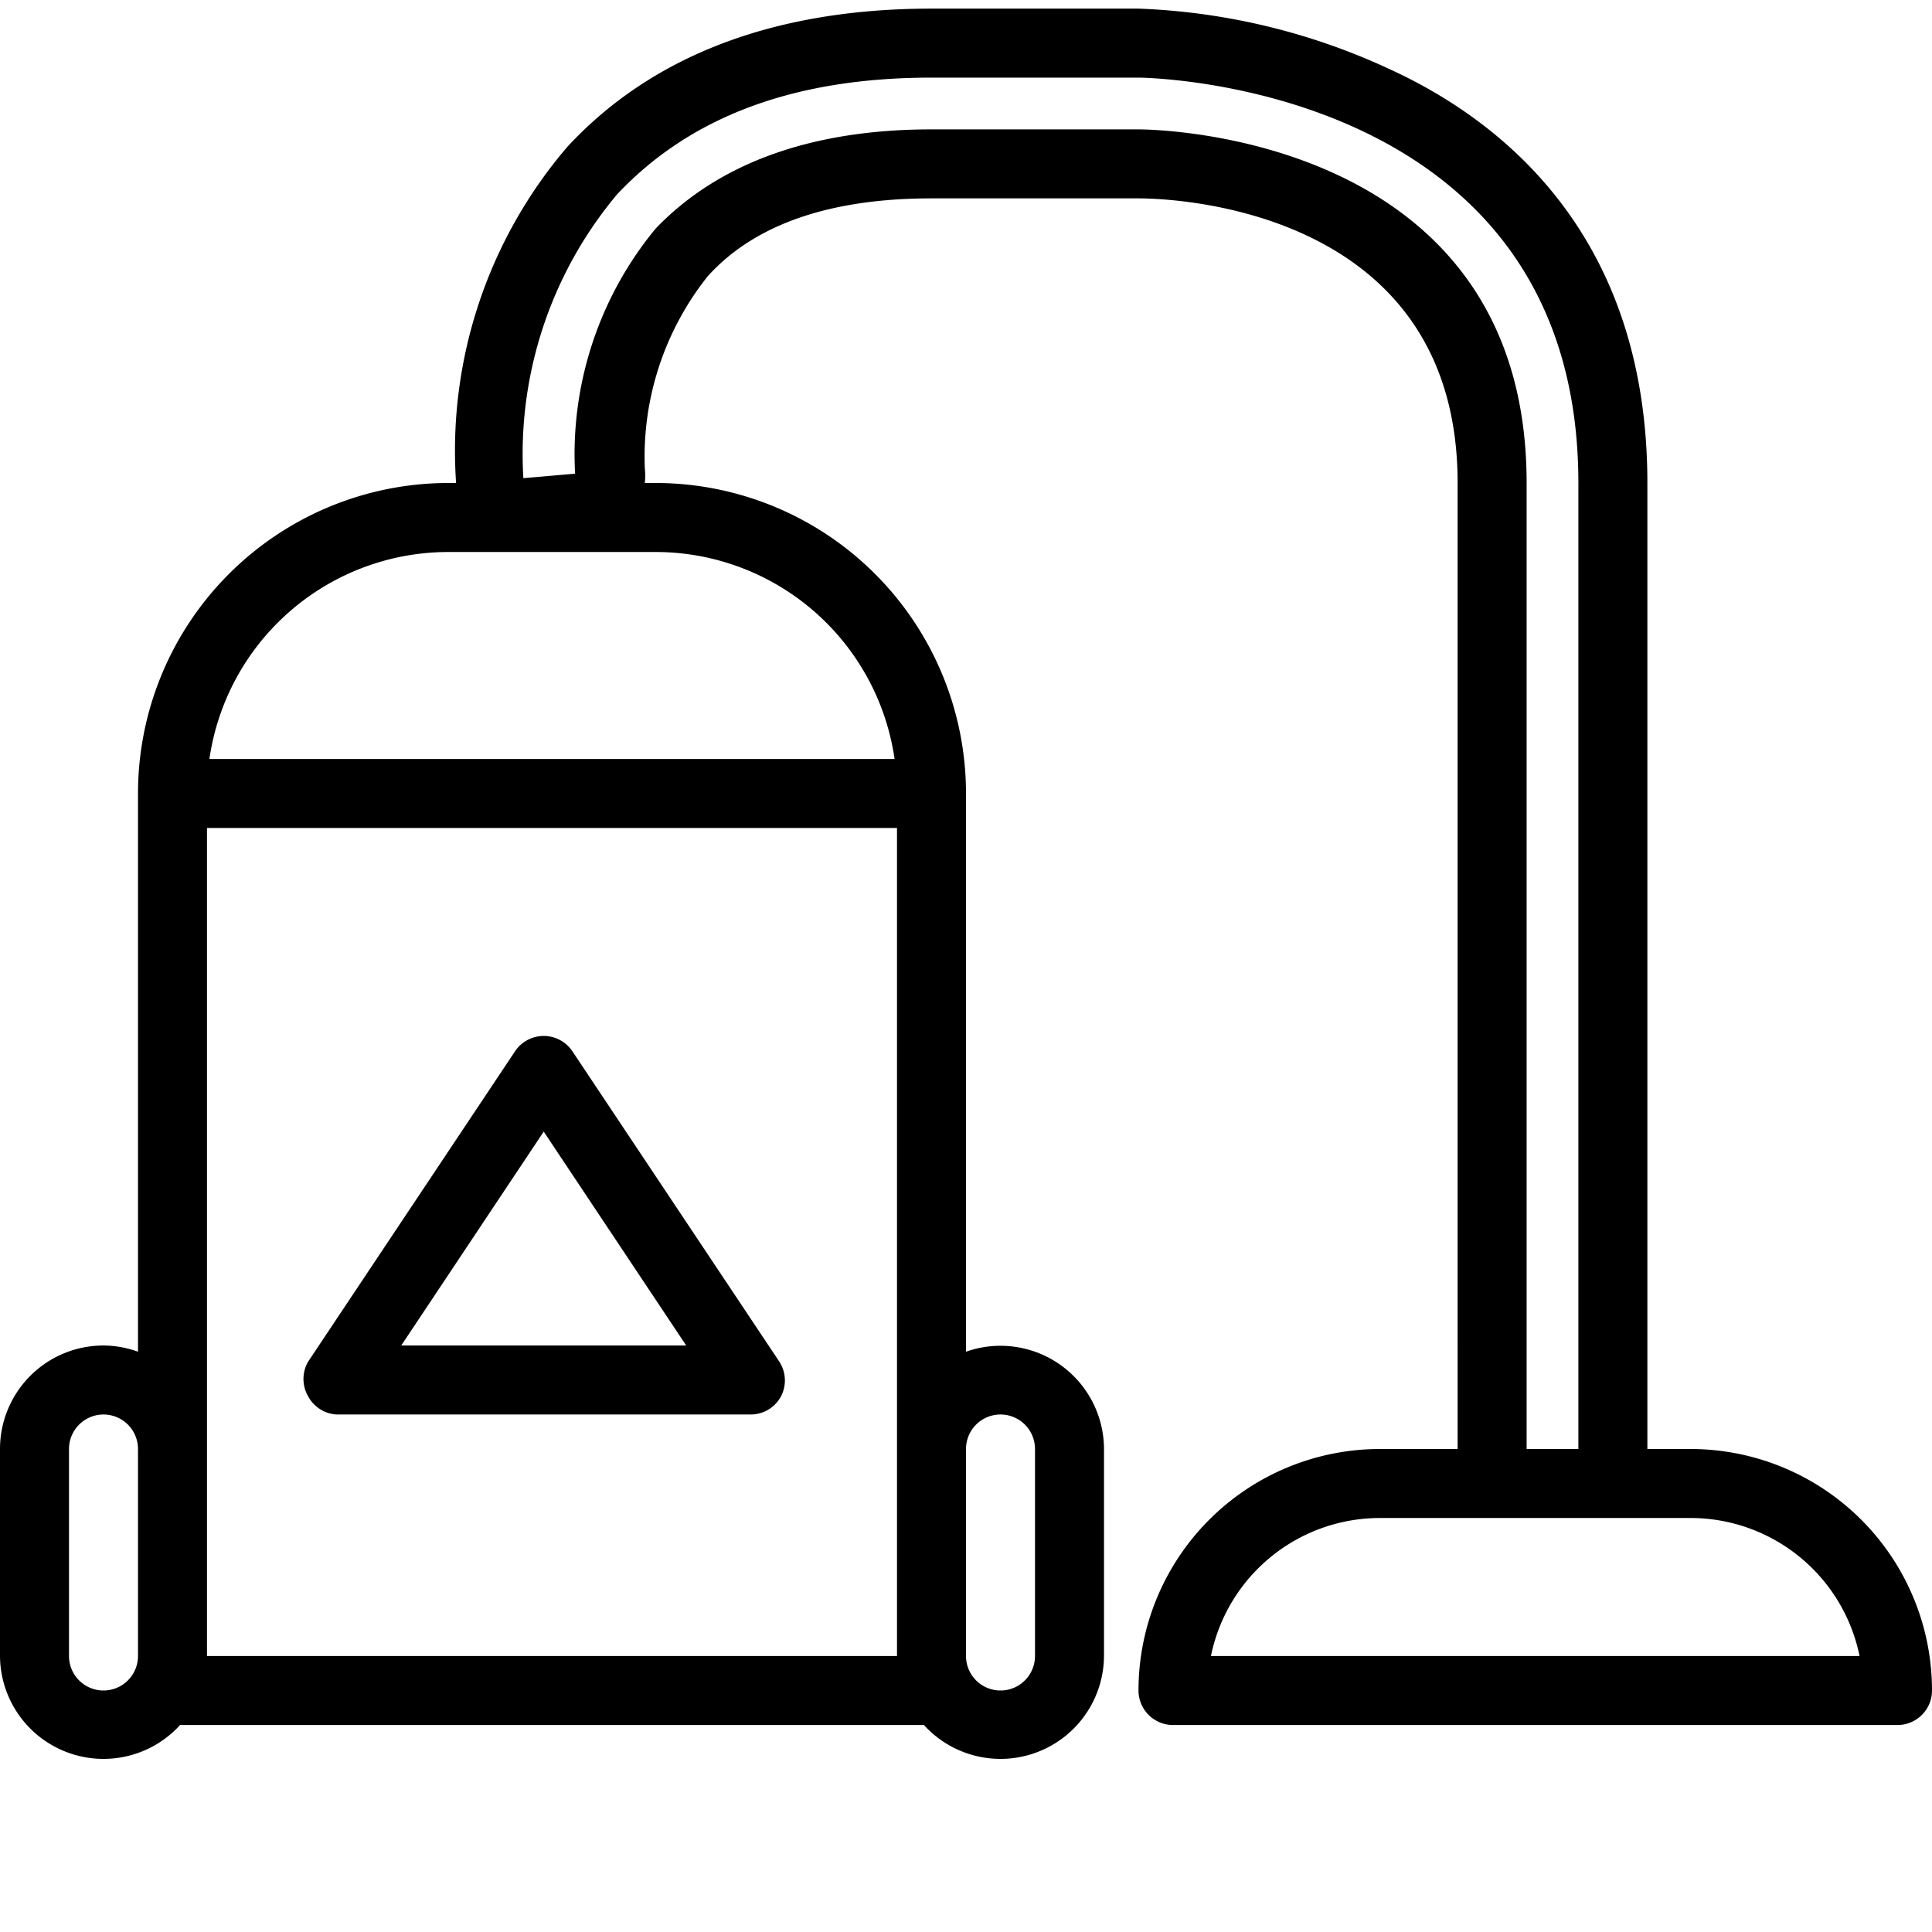 <svg id="Carpet" xmlns="http://www.w3.org/2000/svg" viewBox="0 0 56 56"><path d="M49,42H47.75V14c0-7.06-4.07-10.44-7.48-12A18.88,18.88,0,0,0,33,.25H27c-4.55,0-8.1,1.36-10.55,4A13.54,13.54,0,0,0,13.22,14H13a9,9,0,0,0-9,9V39.18A3,3,0,0,0,3,39a3,3,0,0,0-3,3v6a3,3,0,0,0,5.22,2H26.78A3,3,0,0,0,32,48V42a3,3,0,0,0-4-2.82V23a9,9,0,0,0-9-9h-.31a2,2,0,0,0,0-.43A8.4,8.4,0,0,1,20.52,8C21.88,6.5,24.06,5.75,27,5.75h6c.94,0,9.25.25,9.25,8.25V42H40a7,7,0,0,0-7,7,1,1,0,0,0,1,1H55a1,1,0,0,0,1-1A7,7,0,0,0,49,42ZM3,49a1,1,0,0,1-1-1V42a1,1,0,0,1,2,0v6A1,1,0,0,1,3,49Zm26-8a1,1,0,0,1,1,1v6a1,1,0,0,1-2,0V42A1,1,0,0,1,29,41Zm-3,1v6H6V24H26Zm-.07-20H6.07A7,7,0,0,1,13,16h6A7,7,0,0,1,25.93,22ZM33,3.75H27c-3.52,0-6.2,1-8,2.88a10.27,10.27,0,0,0-2.33,7.1l-1.5.13a11.71,11.71,0,0,1,2.72-8.23C20,3.39,23,2.25,27,2.25h6c.13,0,12.75.13,12.75,11.75V42h-1.5V14C44.25,3.89,33.46,3.75,33,3.75ZM35.1,48A5,5,0,0,1,40,44h9a5,5,0,0,1,4.9,4Z"/><path d="M9.76,41h12a1,1,0,0,0,.88-.53,1,1,0,0,0-.05-1l-6-9a1,1,0,0,0-1.66,0l-6,9a1,1,0,0,0,0,1A1,1,0,0,0,9.76,41Zm6-8.2L19.89,39H11.63Z"/></svg>